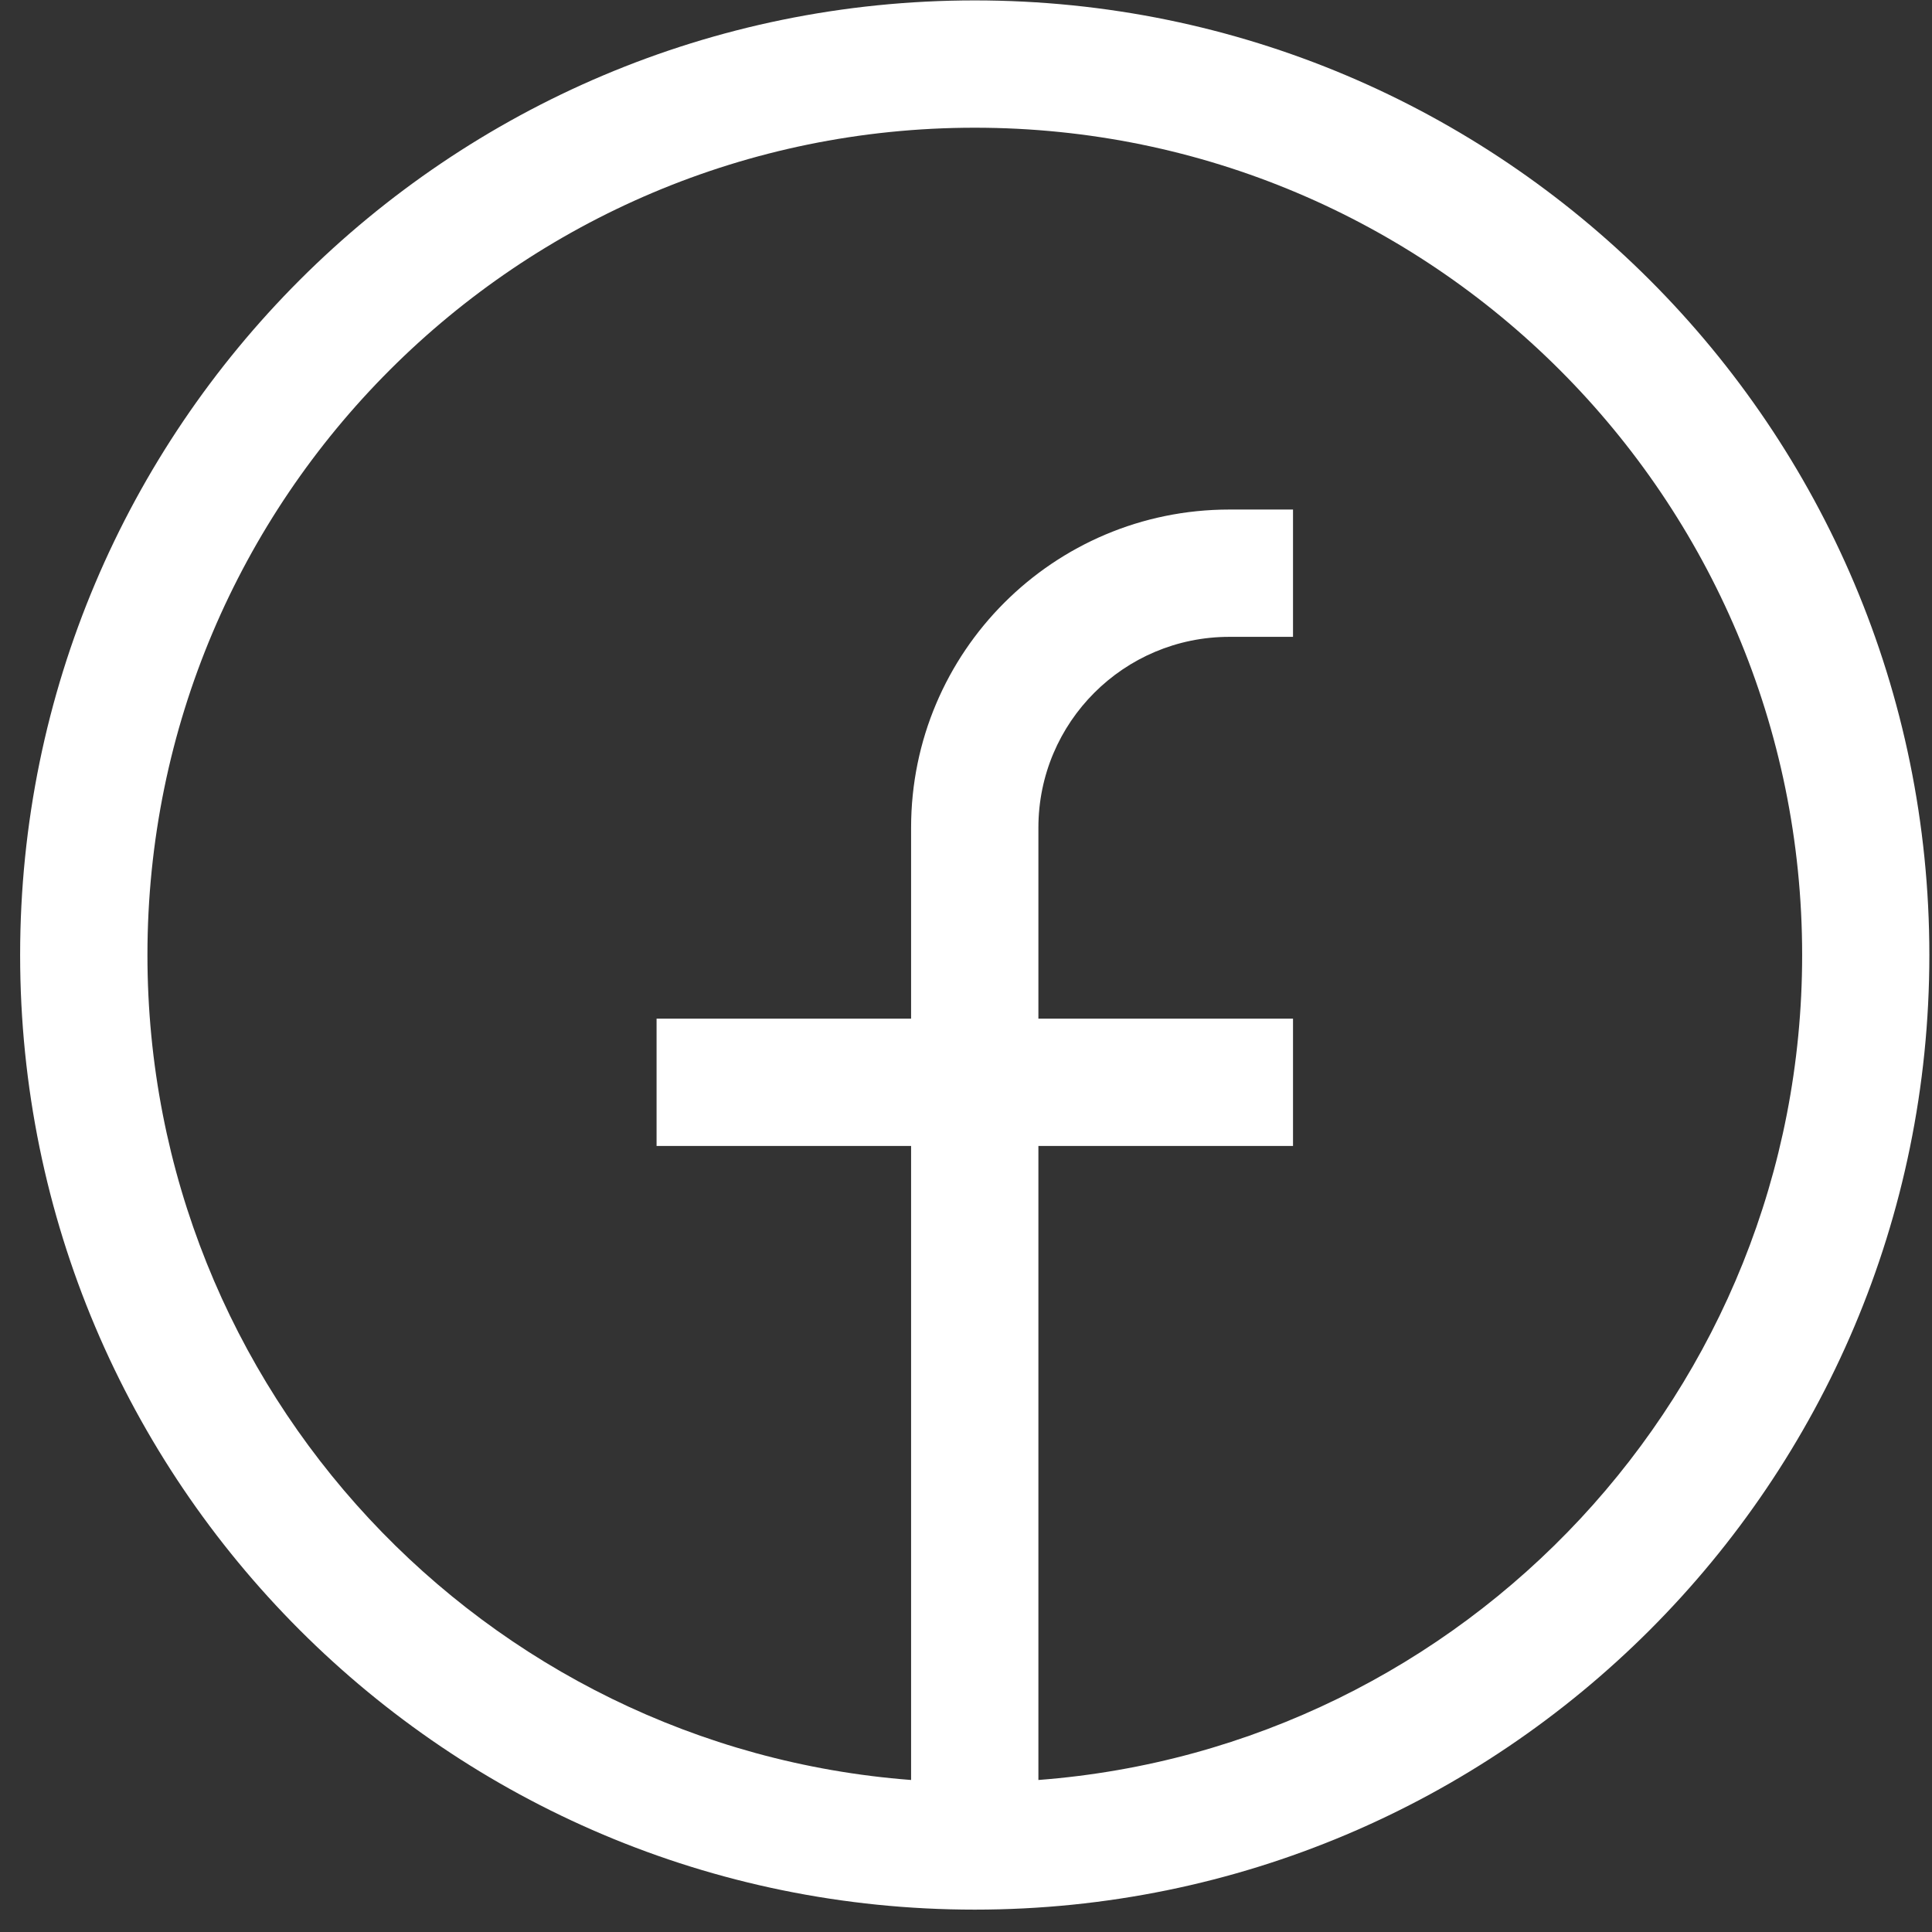 <svg width="19" height="19" viewBox="0 0 19 19" fill="none" xmlns="http://www.w3.org/2000/svg">
<rect x="0" y="0" width="19" height="19" fill="#333333" stroke="none"/>
<path fill-rule="evenodd" clip-rule="evenodd" d="M0.198 9.392C0.198 4.207 4.401 0.004 9.586 0.004C14.771 0.004 18.974 4.207 18.974 9.392C18.974 14.577 14.771 18.78 9.586 18.78C4.401 18.78 0.198 14.577 0.198 9.392ZM9.586 1.256C5.093 1.256 1.45 4.898 1.45 9.392C1.45 13.675 4.759 17.185 8.96 17.505V11.27H6.457V10.018H8.96V8.14C8.96 6.412 10.361 5.011 12.09 5.011H12.716V6.263H12.09C11.053 6.263 10.212 7.103 10.212 8.14V10.018H12.716V11.27H10.212V17.505C14.413 17.185 17.723 13.675 17.723 9.392C17.723 4.898 14.08 1.256 9.586 1.256Z" fill="white"/>
</svg>
